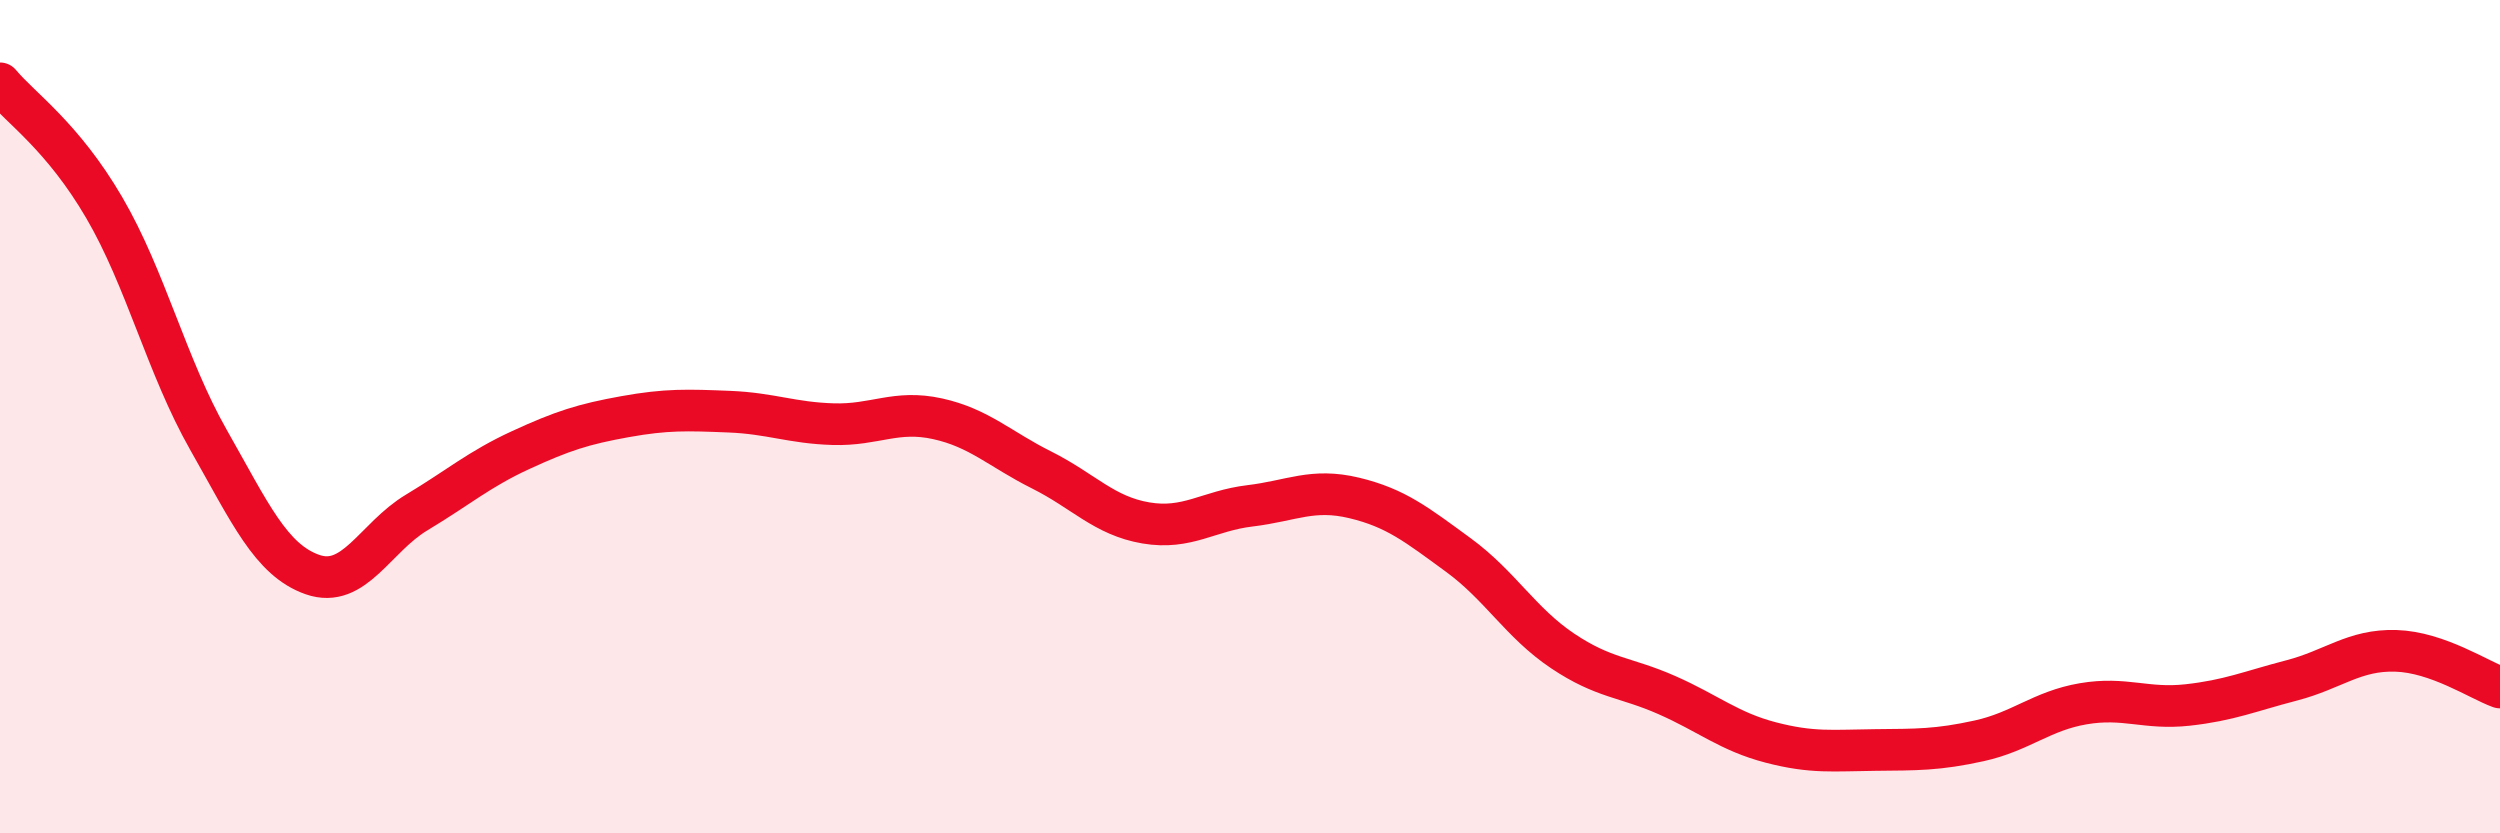 
    <svg width="60" height="20" viewBox="0 0 60 20" xmlns="http://www.w3.org/2000/svg">
      <path
        d="M 0,2 C 0.5,2.6 1.5,3.27 2.5,4.98 C 3.5,6.69 4,8.79 5,10.55 C 6,12.31 6.5,13.44 7.5,13.79 C 8.5,14.14 9,12.9 10,12.3 C 11,11.7 11.5,11.26 12.5,10.8 C 13.5,10.34 14,10.18 15,10 C 16,9.82 16.5,9.84 17.5,9.88 C 18.5,9.92 19,10.15 20,10.18 C 21,10.21 21.5,9.83 22.5,10.05 C 23.5,10.27 24,10.78 25,11.28 C 26,11.78 26.5,12.38 27.5,12.55 C 28.5,12.72 29,12.26 30,12.14 C 31,12.02 31.5,11.71 32.5,11.95 C 33.5,12.19 34,12.59 35,13.32 C 36,14.05 36.5,14.95 37.5,15.62 C 38.5,16.29 39,16.24 40,16.68 C 41,17.12 41.5,17.56 42.5,17.82 C 43.5,18.08 44,18.01 45,18 C 46,17.99 46.5,18 47.5,17.78 C 48.5,17.56 49,17.06 50,16.89 C 51,16.72 51.5,17.03 52.5,16.92 C 53.5,16.81 54,16.59 55,16.33 C 56,16.07 56.5,15.59 57.5,15.62 C 58.5,15.65 59.5,16.32 60,16.5L60 20L0 20Z"
        fill="#EB0A25"
        opacity="0.1"
        stroke-linecap="round"
        stroke-linejoin="round"
      />
      <path
        d="M 0,2 C 0.5,2.6 1.5,3.27 2.5,4.98 C 3.5,6.69 4,8.79 5,10.55 C 6,12.31 6.5,13.44 7.5,13.79 C 8.5,14.14 9,12.9 10,12.3 C 11,11.7 11.5,11.26 12.5,10.8 C 13.5,10.34 14,10.18 15,10 C 16,9.82 16.5,9.84 17.5,9.88 C 18.5,9.92 19,10.15 20,10.18 C 21,10.21 21.5,9.83 22.5,10.05 C 23.5,10.27 24,10.78 25,11.28 C 26,11.78 26.5,12.38 27.5,12.55 C 28.5,12.72 29,12.26 30,12.14 C 31,12.02 31.5,11.71 32.5,11.95 C 33.5,12.19 34,12.59 35,13.32 C 36,14.05 36.5,14.95 37.5,15.62 C 38.5,16.29 39,16.24 40,16.68 C 41,17.12 41.5,17.56 42.5,17.82 C 43.5,18.08 44,18.01 45,18 C 46,17.99 46.5,18 47.5,17.78 C 48.5,17.56 49,17.06 50,16.89 C 51,16.72 51.5,17.03 52.5,16.92 C 53.5,16.81 54,16.59 55,16.33 C 56,16.07 56.5,15.59 57.5,15.62 C 58.5,15.65 59.5,16.32 60,16.5"
        stroke="#EB0A25"
        stroke-width="1"
        fill="none"
        stroke-linecap="round"
        stroke-linejoin="round"
      />
    </svg>
  